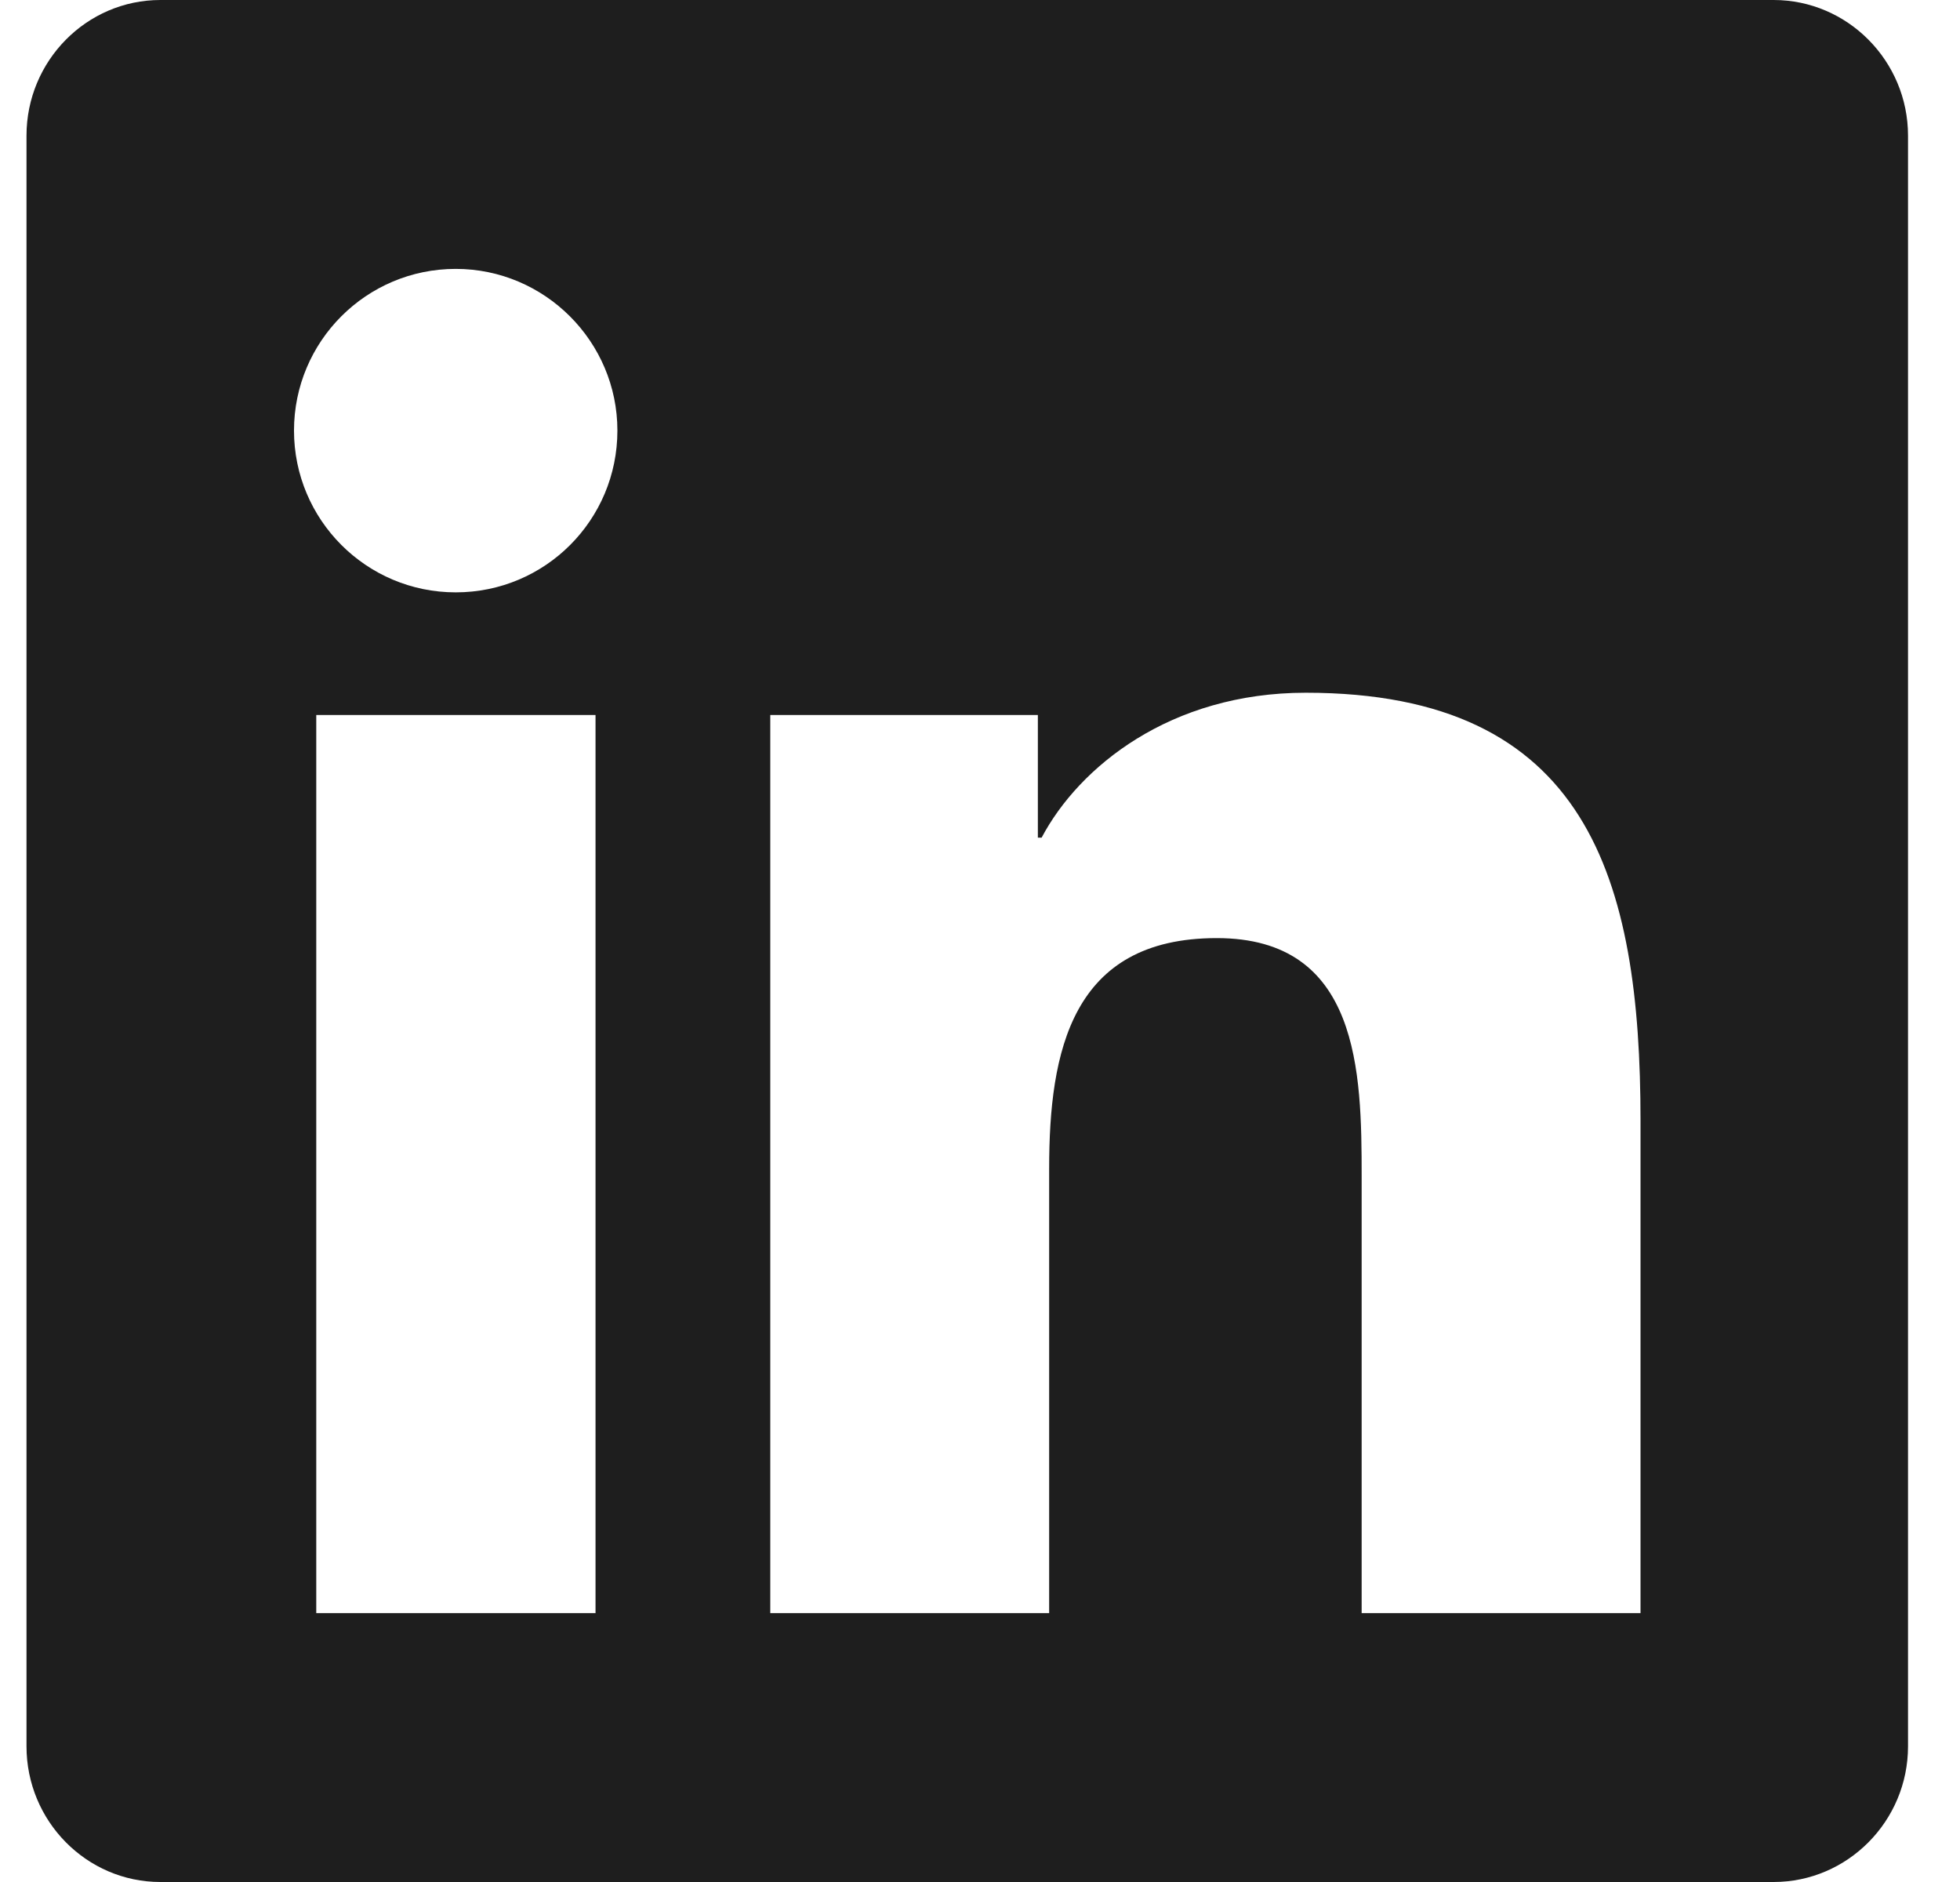 <svg width="25" height="24" viewBox="0 0 25 24" fill="none" xmlns="http://www.w3.org/2000/svg">
<path d="M22.623 0H2.046C1.104 0 0.338 0.777 0.338 1.73V22.27C0.338 23.223 1.104 24 2.046 24H22.623C23.566 24 24.337 23.223 24.337 22.27V1.73C24.337 0.777 23.566 0 22.623 0ZM7.591 20.571H4.034V9.118H7.596V20.571H7.591ZM5.813 7.554C4.671 7.554 3.75 6.627 3.75 5.491C3.75 4.355 4.671 3.429 5.813 3.429C6.948 3.429 7.875 4.355 7.875 5.491C7.875 6.632 6.954 7.554 5.813 7.554ZM20.925 20.571H17.368V15C17.368 13.671 17.341 11.963 15.52 11.963C13.666 11.963 13.382 13.409 13.382 14.904V20.571H9.825V9.118H13.238V10.682H13.286C13.762 9.782 14.925 8.834 16.655 8.834C20.255 8.834 20.925 11.207 20.925 14.293V20.571Z" fill="#1E1E1E"/>
</svg>

